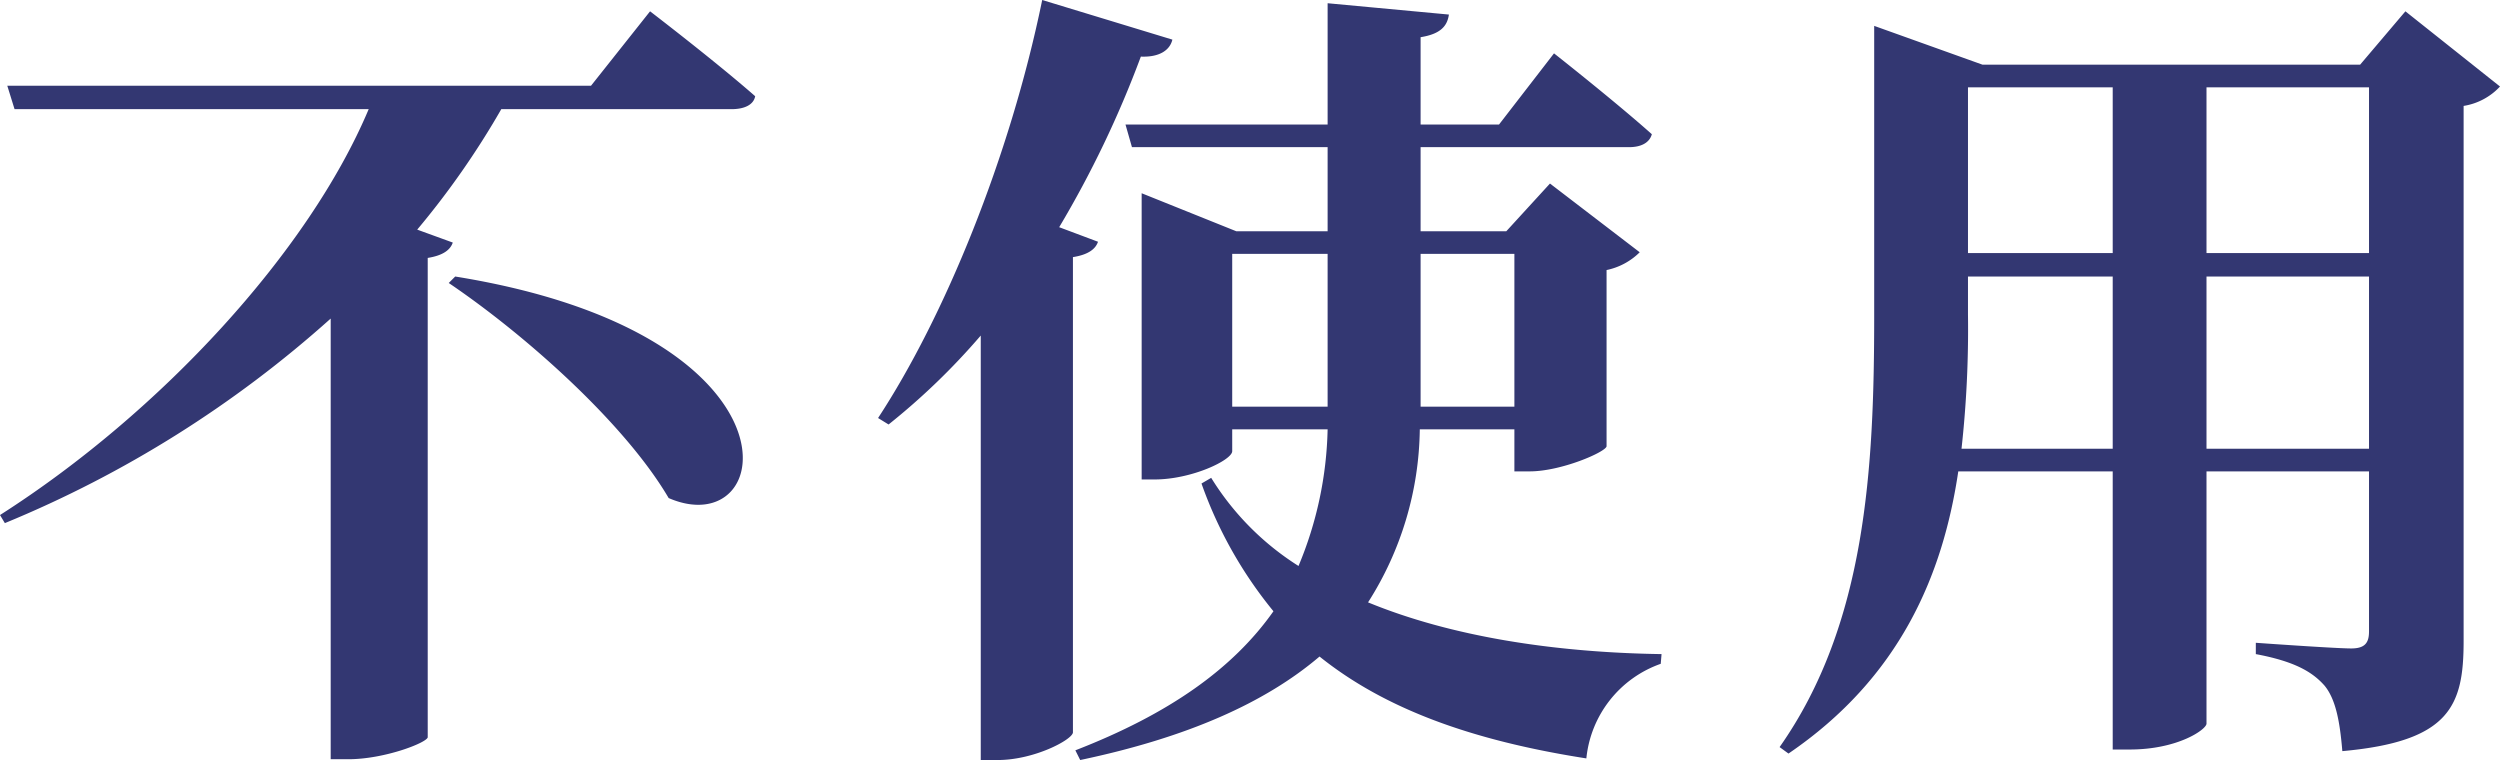 <svg xmlns="http://www.w3.org/2000/svg" width="154.6" height="47" viewBox="0 0 154.6 47">
  <path id="パス_203" data-name="パス 203" d="M-50.8-25.05c4.8,3.25,10.9,8.7,13.6,13.3,6.7,2.9,8.8-10.15-13.2-13.7Zm8.8-12.2H-78.1l.45,1.45h21.9c-3.7,8.8-12.85,18.75-22.8,25.1l.3.5A70.148,70.148,0,0,0-58.1-22.85V4.4H-57c2.2,0,4.8-1,4.9-1.35V-26.6c.95-.15,1.4-.5,1.55-.95l-2.2-.8a51.339,51.339,0,0,0,5.2-7.45H-33.3c.75,0,1.35-.25,1.45-.8-2.45-2.15-6.5-5.25-6.5-5.25Zm28.95,8.75A64.48,64.48,0,0,0-8-39.05c1.15.05,1.8-.4,1.95-1.05l-8.05-2.45c-2,9.75-6.05,19.6-10.15,25.85l.65.4a42.13,42.13,0,0,0,5.7-5.5V4.45h1.05c2.25,0,4.6-1.25,4.65-1.7v-29.4c.95-.15,1.4-.5,1.55-.95Zm10.7,1.65h5.9v9.45h-5.9Zm17.45,0v9.45H9.3v-9.45ZM15.1-16v2.6h.95c1.95,0,4.7-1.2,4.75-1.55v-10.9a4.084,4.084,0,0,0,2.05-1.1L17.3-31.2l-2.7,2.95H9.3v-5.2H22.2c.7,0,1.25-.25,1.4-.8-2.3-2.05-6.05-5-6.05-5l-3.4,4.4H9.3v-5.4c1.25-.2,1.65-.7,1.75-1.4l-7.5-.7v7.5H-8.95l.4,1.4H3.55v5.2H-2.1L-7.95-30.6v17.7h.8c2.3,0,4.8-1.2,4.8-1.75V-16h5.9a23.078,23.078,0,0,1-1.8,8.45A17.02,17.02,0,0,1-3.65-13l-.6.35A26.222,26.222,0,0,0,.2-4.75C-2.3-1.2-6.25,1.6-12.05,3.85l.3.6C-5.1,3.05-.3.9,3.05-1.95c4.05,3.25,9.45,5.2,16.5,6.3a6.934,6.934,0,0,1,4.6-5.85l.05-.6C17.5-2.2,11.15-3.2,6.05-5.3A20.313,20.313,0,0,0,9.25-16Zm42.8,1.2V-25.45H67.95V-14.8Zm-15.15,0a67.276,67.276,0,0,0,.4-8.3v-2.35H52.1V-14.8ZM52.1-37.15V-26.9H43.15V-37.15Zm15.85,0V-26.9H57.9V-37.15Zm2.25-4.7-2.8,3.3H44.05l-6.7-2.4v17.9c0,9.45-.5,19.1-5.85,26.7l.55.4C38.95-.65,41.6-7,42.55-13.4H52.1V3.8h1.05c3,0,4.75-1.25,4.75-1.6V-13.4H67.95v9.9c0,.7-.25,1.05-1.1,1.05-1,0-5.9-.35-5.9-.35v.7c2.4.45,3.5,1.1,4.25,1.95.7.85.95,2.25,1.1,4.05,6.65-.6,7.5-2.8,7.5-6.8V-36a3.9,3.9,0,0,0,2.25-1.2Z" transform="translate(78.55 42.55)" fill="#333772"/>
</svg>
